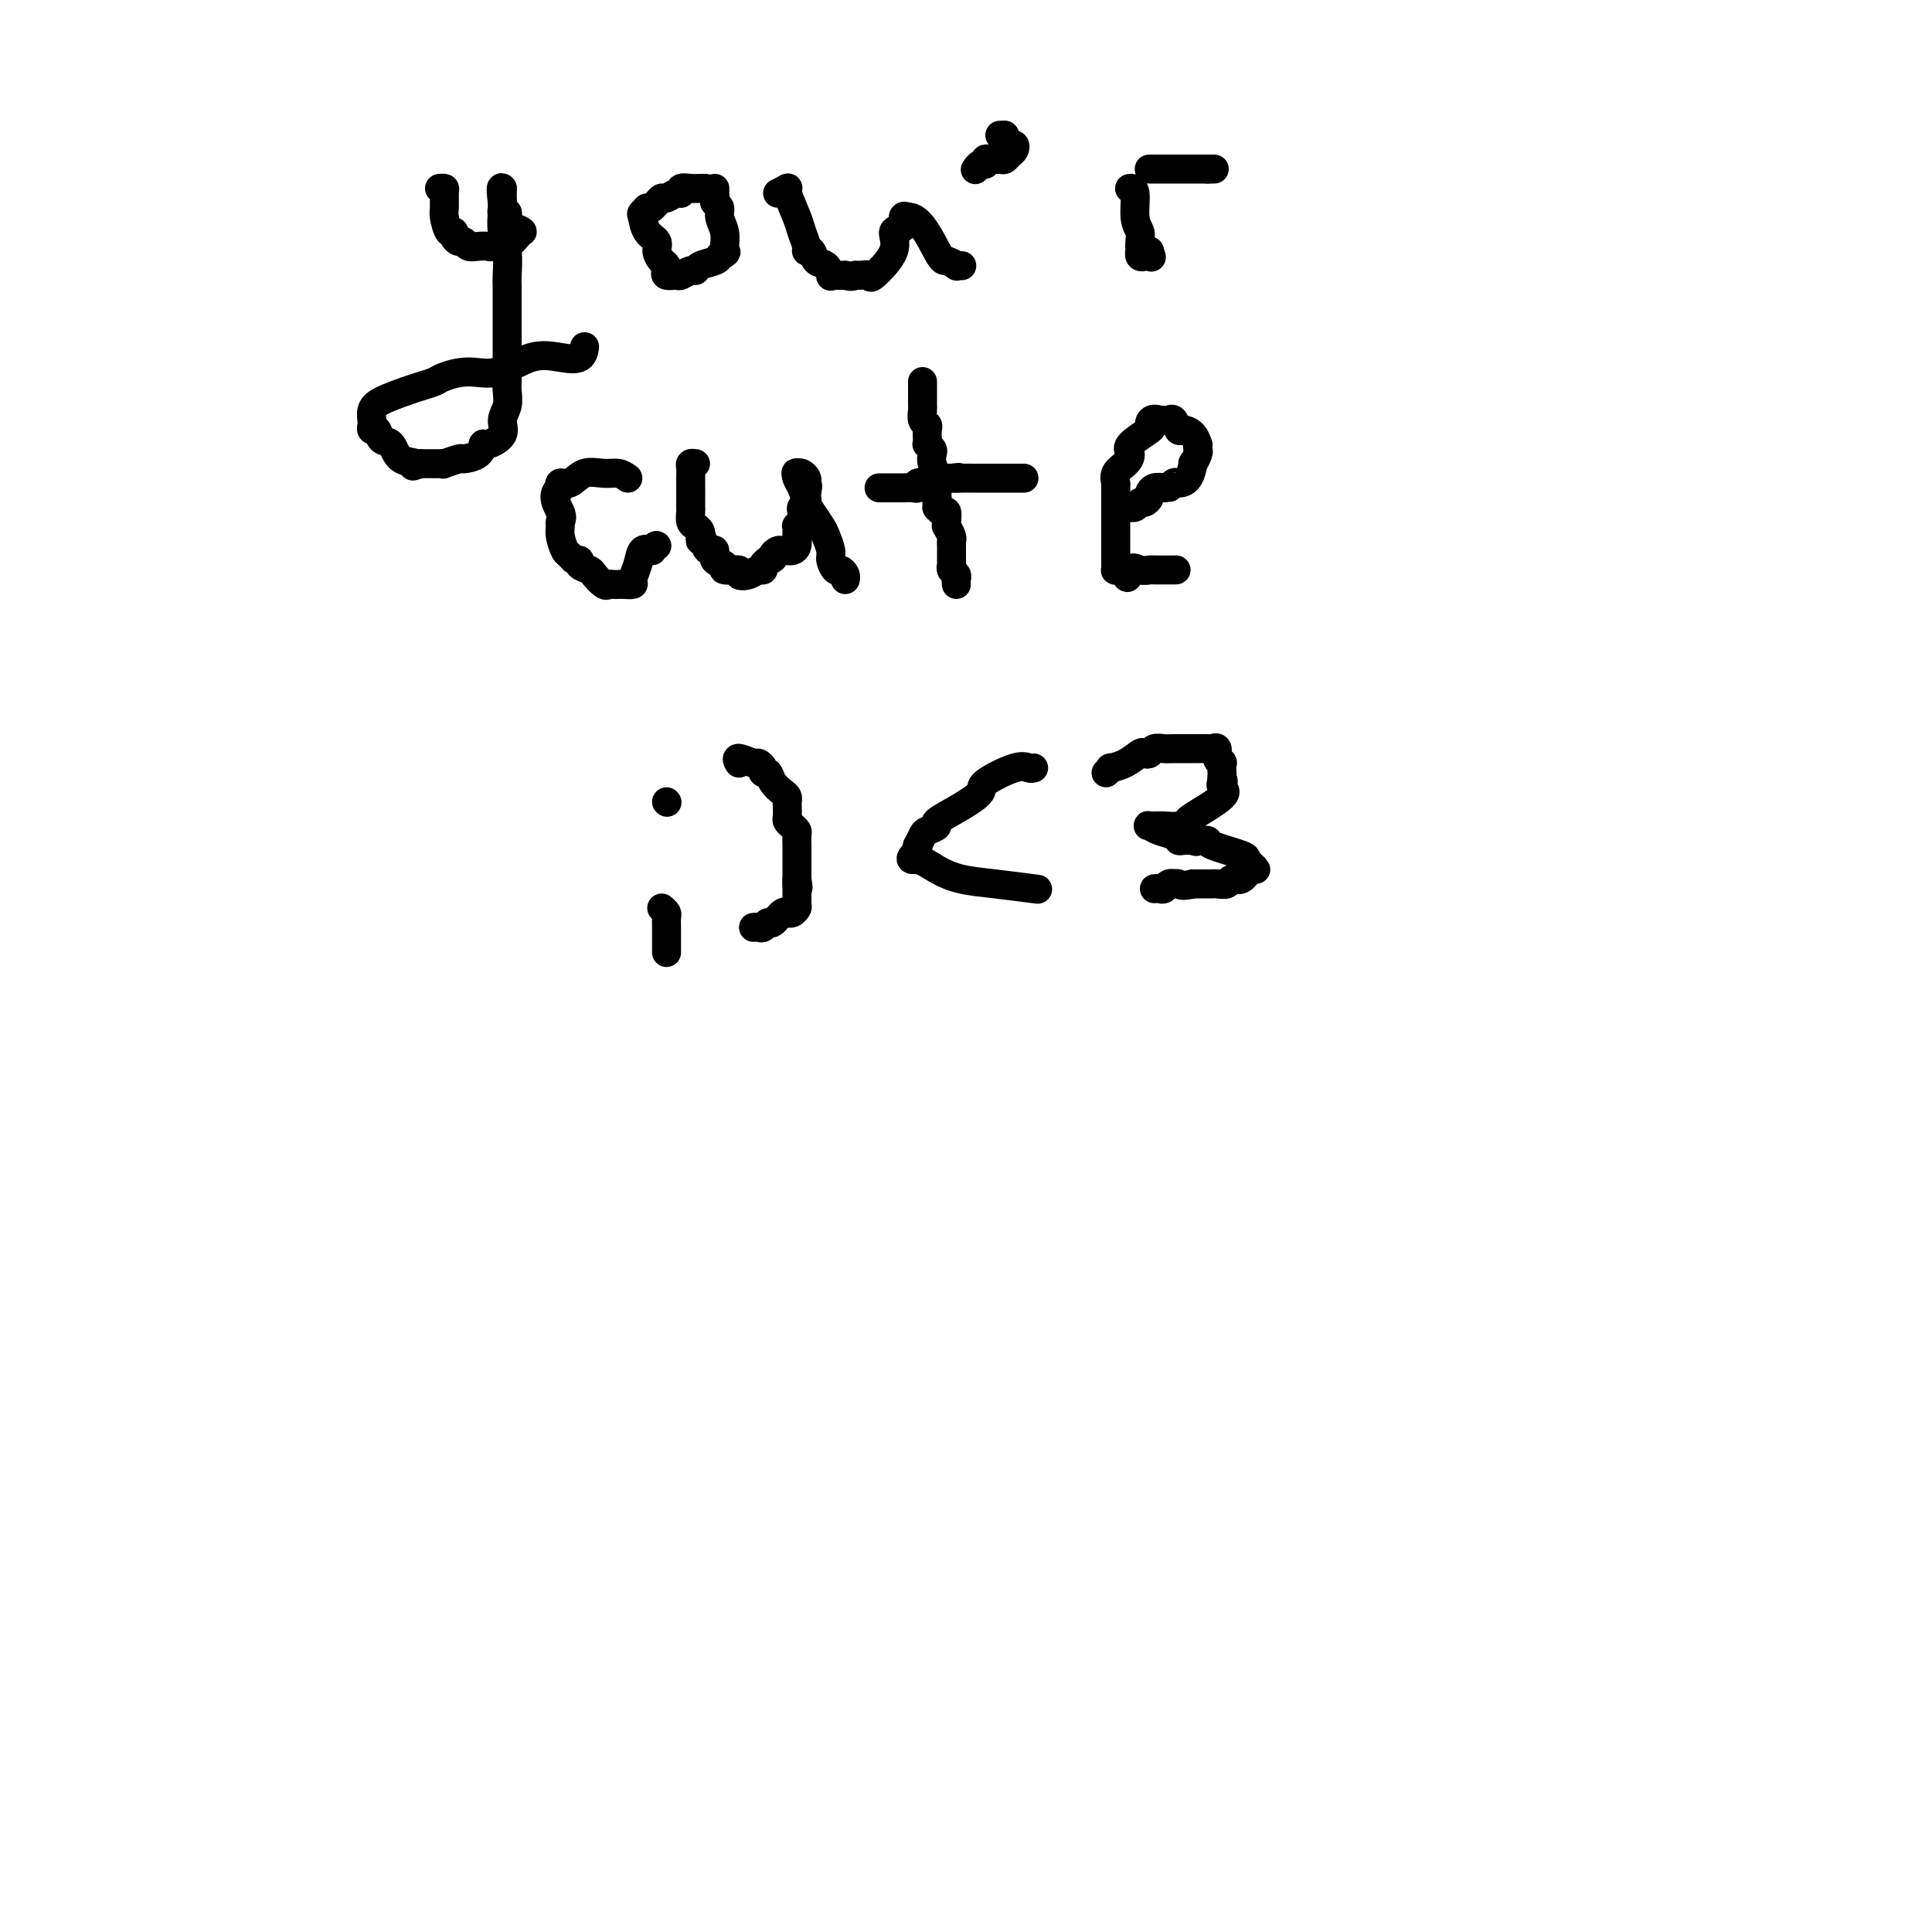 <svg viewBox='0 0 400 400' version='1.1' xmlns='http://www.w3.org/2000/svg' xmlns:xlink='http://www.w3.org/1999/xlink'><g fill='none' stroke='#000000' stroke-width='6' stroke-linecap='round' stroke-linejoin='round'><path d='M91,39c0.424,-0.032 0.848,-0.064 1,0c0.152,0.064 0.031,0.223 0,1c-0.031,0.777 0.030,2.172 0,3c-0.030,0.828 -0.149,1.087 0,2c0.149,0.913 0.565,2.478 1,3c0.435,0.522 0.889,-0.000 1,0c0.111,0.000 -0.122,0.522 0,1c0.122,0.478 0.600,0.912 1,1c0.400,0.088 0.722,-0.172 1,0c0.278,0.172 0.512,0.774 1,1c0.488,0.226 1.230,0.074 2,0c0.770,-0.074 1.568,-0.072 2,0c0.432,0.072 0.497,0.213 1,0c0.503,-0.213 1.445,-0.779 2,-1c0.555,-0.221 0.724,-0.098 1,0c0.276,0.098 0.660,0.170 1,0c0.340,-0.170 0.638,-0.582 1,-1c0.362,-0.418 0.790,-0.843 1,-1c0.210,-0.157 0.203,-0.045 0,0c-0.203,0.045 -0.601,0.022 -1,0'/><path d='M107,48c1.695,-0.431 -0.068,-0.510 -1,-1c-0.932,-0.490 -1.034,-1.392 -1,-2c0.034,-0.608 0.205,-0.922 0,-1c-0.205,-0.078 -0.787,0.081 -1,0c-0.213,-0.081 -0.057,-0.400 0,-1c0.057,-0.600 0.015,-1.480 0,-2c-0.015,-0.520 -0.004,-0.678 0,-1c0.004,-0.322 0.001,-0.806 0,-1c-0.001,-0.194 -0.001,-0.097 0,0'/><path d='M104,39c-0.468,-0.781 -0.140,1.766 0,3c0.140,1.234 0.090,1.156 0,2c-0.090,0.844 -0.220,2.611 0,4c0.220,1.389 0.791,2.401 1,4c0.209,1.599 0.056,3.784 0,5c-0.056,1.216 -0.015,1.462 0,2c0.015,0.538 0.004,1.370 0,2c-0.004,0.630 -0.001,1.060 0,2c0.001,0.940 0.000,2.389 0,3c-0.000,0.611 0.000,0.384 0,1c-0.000,0.616 -0.000,2.075 0,3c0.000,0.925 0.001,1.314 0,2c-0.001,0.686 -0.005,1.667 0,3c0.005,1.333 0.018,3.018 0,4c-0.018,0.982 -0.068,1.262 0,2c0.068,0.738 0.253,1.933 0,3c-0.253,1.067 -0.944,2.005 -1,3c-0.056,0.995 0.524,2.046 0,3c-0.524,0.954 -2.151,1.810 -3,2c-0.849,0.190 -0.918,-0.285 -1,0c-0.082,0.285 -0.175,1.330 -1,2c-0.825,0.670 -2.381,0.964 -3,1c-0.619,0.036 -0.301,-0.187 -1,0c-0.699,0.187 -2.414,0.782 -3,1c-0.586,0.218 -0.044,0.058 0,0c0.044,-0.058 -0.411,-0.016 -1,0c-0.589,0.016 -1.311,0.004 -2,0c-0.689,-0.004 -1.344,-0.002 -2,0'/><path d='M87,96c-2.699,0.942 -0.947,0.297 -1,0c-0.053,-0.297 -1.913,-0.247 -3,-1c-1.087,-0.753 -1.402,-2.310 -2,-3c-0.598,-0.690 -1.481,-0.513 -2,-1c-0.519,-0.487 -0.676,-1.639 -1,-2c-0.324,-0.361 -0.816,0.069 -1,0c-0.184,-0.069 -0.061,-0.638 0,-1c0.061,-0.362 0.060,-0.517 0,-1c-0.060,-0.483 -0.177,-1.295 0,-2c0.177,-0.705 0.650,-1.302 2,-2c1.350,-0.698 3.577,-1.498 5,-2c1.423,-0.502 2.041,-0.706 3,-1c0.959,-0.294 2.261,-0.678 3,-1c0.739,-0.322 0.917,-0.580 2,-1c1.083,-0.420 3.071,-1.000 5,-1c1.929,0.000 3.799,0.581 6,0c2.201,-0.581 4.733,-2.324 7,-3c2.267,-0.676 4.267,-0.284 6,0c1.733,0.284 3.197,0.461 4,0c0.803,-0.461 0.944,-1.560 1,-2c0.056,-0.440 0.028,-0.220 0,0'/><path d='M146,39c0.069,0.002 0.138,0.005 0,0c-0.138,-0.005 -0.484,-0.016 -1,0c-0.516,0.016 -1.203,0.061 -2,0c-0.797,-0.061 -1.705,-0.227 -2,0c-0.295,0.227 0.023,0.848 0,1c-0.023,0.152 -0.387,-0.167 -1,0c-0.613,0.167 -1.473,0.818 -2,1c-0.527,0.182 -0.719,-0.105 -1,0c-0.281,0.105 -0.652,0.601 -1,1c-0.348,0.399 -0.674,0.699 -1,1'/><path d='M135,43c-1.869,0.563 -1.043,-0.029 -1,0c0.043,0.029 -0.697,0.679 -1,1c-0.303,0.321 -0.169,0.313 0,1c0.169,0.687 0.375,2.068 1,3c0.625,0.932 1.671,1.415 2,2c0.329,0.585 -0.057,1.271 0,2c0.057,0.729 0.558,1.502 1,2c0.442,0.498 0.824,0.723 1,1c0.176,0.277 0.145,0.606 0,1c-0.145,0.394 -0.403,0.852 0,1c0.403,0.148 1.468,-0.016 2,0c0.532,0.016 0.531,0.212 1,0c0.469,-0.212 1.407,-0.830 2,-1c0.593,-0.170 0.839,0.109 1,0c0.161,-0.109 0.236,-0.606 1,-1c0.764,-0.394 2.218,-0.684 3,-1c0.782,-0.316 0.891,-0.658 1,-1'/><path d='M149,53c1.929,-0.844 1.250,-0.953 1,-1c-0.250,-0.047 -0.071,-0.032 0,0c0.071,0.032 0.034,0.083 0,0c-0.034,-0.083 -0.065,-0.298 0,-1c0.065,-0.702 0.228,-1.890 0,-3c-0.228,-1.110 -0.846,-2.143 -1,-3c-0.154,-0.857 0.155,-1.540 0,-2c-0.155,-0.460 -0.774,-0.698 -1,-1c-0.226,-0.302 -0.061,-0.669 0,-1c0.061,-0.331 0.016,-0.625 0,-1c-0.016,-0.375 -0.004,-0.832 0,-1c0.004,-0.168 0.001,-0.048 0,0c-0.001,0.048 -0.001,0.024 0,0'/><path d='M161,40c0.849,-0.421 1.698,-0.842 2,-1c0.302,-0.158 0.055,-0.051 0,0c-0.055,0.051 0.080,0.048 0,0c-0.080,-0.048 -0.376,-0.142 0,1c0.376,1.142 1.425,3.519 2,5c0.575,1.481 0.678,2.064 1,3c0.322,0.936 0.863,2.224 1,3c0.137,0.776 -0.131,1.038 0,1c0.131,-0.038 0.661,-0.378 1,0c0.339,0.378 0.486,1.474 1,2c0.514,0.526 1.395,0.481 2,1c0.605,0.519 0.936,1.603 1,2c0.064,0.397 -0.137,0.106 0,0c0.137,-0.106 0.614,-0.029 1,0c0.386,0.029 0.682,0.008 1,0c0.318,-0.008 0.659,-0.004 1,0'/><path d='M175,57c1.354,0.459 1.737,0.108 2,0c0.263,-0.108 0.404,0.027 1,0c0.596,-0.027 1.646,-0.215 2,0c0.354,0.215 0.014,0.835 1,0c0.986,-0.835 3.300,-3.124 4,-5c0.700,-1.876 -0.214,-3.338 0,-4c0.214,-0.662 1.558,-0.524 2,-1c0.442,-0.476 -0.016,-1.564 0,-2c0.016,-0.436 0.508,-0.218 1,0'/><path d='M188,45c2.354,-0.376 4.740,4.684 6,7c1.260,2.316 1.396,1.889 2,2c0.604,0.111 1.677,0.762 2,1c0.323,0.238 -0.105,0.064 0,0c0.105,-0.064 0.744,-0.018 1,0c0.256,0.018 0.128,0.009 0,0'/><path d='M207,28c0.000,0.000 1.000,0.000 1,0'/><path d='M208,28c0.324,0.466 0.634,1.631 1,2c0.366,0.369 0.790,-0.059 1,0c0.210,0.059 0.208,0.605 0,1c-0.208,0.395 -0.620,0.641 -1,1c-0.380,0.359 -0.728,0.832 -1,1c-0.272,0.168 -0.468,0.030 -1,0c-0.532,-0.030 -1.400,0.048 -2,0c-0.600,-0.048 -0.931,-0.223 -1,0c-0.069,0.223 0.126,0.843 0,1c-0.126,0.157 -0.572,-0.150 -1,0c-0.428,0.150 -0.836,0.757 -1,1c-0.164,0.243 -0.082,0.121 0,0'/><path d='M234,39c-0.121,0.017 -0.243,0.034 0,0c0.243,-0.034 0.850,-0.121 1,1c0.150,1.121 -0.156,3.448 0,5c0.156,1.552 0.773,2.328 1,3c0.227,0.672 0.064,1.238 0,2c-0.064,0.762 -0.028,1.718 0,2c0.028,0.282 0.049,-0.110 0,0c-0.049,0.110 -0.167,0.722 0,1c0.167,0.278 0.619,0.222 1,0c0.381,-0.222 0.690,-0.611 1,-1'/><path d='M238,52c0.667,2.167 0.333,1.083 0,0'/><path d='M238,35c-0.060,0.000 -0.119,0.000 0,0c0.119,0.000 0.417,0.000 1,0c0.583,0.000 1.451,-0.000 2,0c0.549,0.000 0.778,0.000 1,0c0.222,-0.000 0.437,0.000 1,0c0.563,0.000 1.474,0.000 2,0c0.526,0.000 0.669,0.000 1,0c0.331,0.000 0.852,0.000 1,0c0.148,0.000 -0.075,0.000 0,0c0.075,0.000 0.450,0.000 1,0c0.550,0.000 1.275,0.000 2,0'/><path d='M250,35c2.089,0.000 1.311,0.000 1,0c-0.311,0.000 -0.156,0.000 0,0'/><path d='M130,99c-0.607,-0.439 -1.214,-0.879 -2,-1c-0.786,-0.121 -1.752,0.076 -3,0c-1.248,-0.076 -2.779,-0.427 -4,0c-1.221,0.427 -2.131,1.630 -3,2c-0.869,0.370 -1.695,-0.093 -2,0c-0.305,0.093 -0.087,0.741 0,1c0.087,0.259 0.044,0.130 0,0'/><path d='M116,101c-2.165,1.331 -0.577,3.660 0,5c0.577,1.340 0.144,1.693 0,2c-0.144,0.307 0.003,0.570 0,1c-0.003,0.430 -0.154,1.029 0,2c0.154,0.971 0.614,2.316 1,3c0.386,0.684 0.699,0.708 1,1c0.301,0.292 0.590,0.850 1,1c0.410,0.150 0.940,-0.110 1,0c0.060,0.110 -0.349,0.590 0,1c0.349,0.410 1.455,0.751 2,1c0.545,0.249 0.527,0.407 1,1c0.473,0.593 1.435,1.623 2,2c0.565,0.377 0.734,0.101 1,0c0.266,-0.101 0.631,-0.029 1,0c0.369,0.029 0.743,0.013 1,0c0.257,-0.013 0.397,-0.025 1,0c0.603,0.025 1.670,0.087 2,0c0.330,-0.087 -0.076,-0.322 0,-1c0.076,-0.678 0.636,-1.798 1,-3c0.364,-1.202 0.533,-2.486 1,-3c0.467,-0.514 1.234,-0.257 2,0'/><path d='M135,114c0.844,-1.311 0.956,-1.089 1,-1c0.044,0.089 0.022,0.044 0,0'/><path d='M144,96c-0.423,-0.067 -0.845,-0.134 -1,0c-0.155,0.134 -0.041,0.470 0,1c0.041,0.530 0.011,1.255 0,2c-0.011,0.745 -0.003,1.510 0,2c0.003,0.490 0.001,0.705 0,1c-0.001,0.295 0.000,0.669 0,1c-0.000,0.331 -0.001,0.617 0,1c0.001,0.383 0.003,0.862 0,1c-0.003,0.138 -0.011,-0.065 0,0c0.011,0.065 0.042,0.399 0,1c-0.042,0.601 -0.155,1.470 0,2c0.155,0.530 0.580,0.719 1,1c0.420,0.281 0.834,0.652 1,1c0.166,0.348 0.083,0.674 0,1'/><path d='M145,111c0.105,2.218 -0.132,0.261 0,0c0.132,-0.261 0.632,1.172 1,2c0.368,0.828 0.603,1.049 1,1c0.397,-0.049 0.955,-0.368 1,0c0.045,0.368 -0.424,1.423 0,2c0.424,0.577 1.741,0.678 2,1c0.259,0.322 -0.541,0.867 0,1c0.541,0.133 2.422,-0.146 3,0c0.578,0.146 -0.147,0.716 0,1c0.147,0.284 1.166,0.283 2,0c0.834,-0.283 1.481,-0.849 2,-1c0.519,-0.151 0.909,0.113 1,0c0.091,-0.113 -0.117,-0.604 0,-1c0.117,-0.396 0.558,-0.698 1,-1'/><path d='M159,116c1.570,-0.321 0.994,-0.622 1,-1c0.006,-0.378 0.593,-0.833 1,-1c0.407,-0.167 0.635,-0.047 1,0c0.365,0.047 0.868,0.020 1,0c0.132,-0.020 -0.108,-0.032 0,0c0.108,0.032 0.565,0.110 1,0c0.435,-0.110 0.848,-0.408 1,-1c0.152,-0.592 0.045,-1.479 0,-2c-0.045,-0.521 -0.026,-0.678 0,-1c0.026,-0.322 0.060,-0.811 0,-1c-0.060,-0.189 -0.213,-0.078 0,0c0.213,0.078 0.793,0.123 1,0c0.207,-0.123 0.041,-0.414 0,-1c-0.041,-0.586 0.041,-1.466 0,-2c-0.041,-0.534 -0.207,-0.720 0,-1c0.207,-0.280 0.786,-0.652 1,-1c0.214,-0.348 0.061,-0.671 0,-1c-0.061,-0.329 -0.031,-0.665 0,-1'/><path d='M167,102c0.463,-2.096 0.121,-1.336 0,-1c-0.121,0.336 -0.021,0.247 0,0c0.021,-0.247 -0.035,-0.654 0,-1c0.035,-0.346 0.163,-0.632 0,-1c-0.163,-0.368 -0.618,-0.820 -1,-1c-0.382,-0.180 -0.691,-0.090 -1,0'/><path d='M165,98c-0.356,-0.471 -0.246,0.353 0,1c0.246,0.647 0.629,1.117 1,2c0.371,0.883 0.730,2.180 1,3c0.270,0.820 0.450,1.164 1,2c0.550,0.836 1.471,2.165 2,3c0.529,0.835 0.666,1.176 1,2c0.334,0.824 0.864,2.133 1,3c0.136,0.867 -0.121,1.294 0,2c0.121,0.706 0.621,1.692 1,2c0.379,0.308 0.638,-0.062 1,0c0.362,0.062 0.828,0.555 1,1c0.172,0.445 0.049,0.841 0,1c-0.049,0.159 -0.025,0.079 0,0'/><path d='M191,79c-0.001,0.253 -0.001,0.505 0,1c0.001,0.495 0.004,1.232 0,2c-0.004,0.768 -0.015,1.567 0,2c0.015,0.433 0.057,0.501 0,1c-0.057,0.499 -0.211,1.430 0,2c0.211,0.570 0.788,0.779 1,1c0.212,0.221 0.061,0.455 0,1c-0.061,0.545 -0.030,1.402 0,2c0.030,0.598 0.060,0.936 0,1c-0.060,0.064 -0.208,-0.145 0,0c0.208,0.145 0.774,0.644 1,1c0.226,0.356 0.113,0.568 0,1c-0.113,0.432 -0.226,1.085 0,2c0.226,0.915 0.793,2.090 1,3c0.207,0.910 0.056,1.553 0,2c-0.056,0.447 -0.016,0.699 0,1c0.016,0.301 0.008,0.650 0,1'/><path d='M194,103c0.461,3.874 0.113,1.558 0,1c-0.113,-0.558 0.008,0.641 0,1c-0.008,0.359 -0.145,-0.124 0,0c0.145,0.124 0.574,0.855 1,1c0.426,0.145 0.850,-0.294 1,0c0.150,0.294 0.026,1.322 0,2c-0.026,0.678 0.046,1.007 0,1c-0.046,-0.007 -0.208,-0.352 0,0c0.208,0.352 0.788,1.399 1,2c0.212,0.601 0.057,0.756 0,1c-0.057,0.244 -0.015,0.576 0,1c0.015,0.424 0.003,0.940 0,1c-0.003,0.060 0.003,-0.335 0,0c-0.003,0.335 -0.015,1.399 0,2c0.015,0.601 0.057,0.739 0,1c-0.057,0.261 -0.211,0.644 0,1c0.211,0.356 0.789,0.683 1,1c0.211,0.317 0.057,0.624 0,1c-0.057,0.376 -0.016,0.822 0,1c0.016,0.178 0.008,0.089 0,0'/><path d='M182,101c0.758,-0.000 1.516,-0.000 2,0c0.484,0.000 0.694,0.001 1,0c0.306,-0.001 0.707,-0.004 1,0c0.293,0.004 0.478,0.015 1,0c0.522,-0.015 1.383,-0.057 2,0c0.617,0.057 0.991,0.212 1,0c0.009,-0.212 -0.349,-0.793 0,-1c0.349,-0.207 1.403,-0.041 2,0c0.597,0.041 0.737,-0.041 1,0c0.263,0.041 0.648,0.207 1,0c0.352,-0.207 0.672,-0.786 1,-1c0.328,-0.214 0.665,-0.061 1,0c0.335,0.061 0.667,0.031 1,0'/><path d='M197,99c2.523,-0.309 1.331,-0.083 1,0c-0.331,0.083 0.198,0.022 1,0c0.802,-0.022 1.875,-0.006 3,0c1.125,0.006 2.302,0.002 4,0c1.698,-0.002 3.919,-0.000 5,0c1.081,0.000 1.023,0.000 1,0c-0.023,-0.000 -0.012,-0.000 0,0'/><path d='M231,106c0.341,-0.422 0.683,-0.844 1,-1c0.317,-0.156 0.610,-0.046 1,0c0.390,0.046 0.878,0.027 1,0c0.122,-0.027 -0.121,-0.063 0,0c0.121,0.063 0.606,0.224 1,0c0.394,-0.224 0.696,-0.834 1,-1c0.304,-0.166 0.609,0.113 1,0c0.391,-0.113 0.868,-0.618 1,-1c0.132,-0.382 -0.080,-0.641 0,-1c0.080,-0.359 0.451,-0.817 1,-1c0.549,-0.183 1.274,-0.092 2,0'/><path d='M241,101c1.722,-0.712 1.026,0.008 1,0c-0.026,-0.008 0.619,-0.743 1,-1c0.381,-0.257 0.498,-0.037 1,0c0.502,0.037 1.388,-0.108 2,-1c0.612,-0.892 0.948,-2.530 1,-3c0.052,-0.470 -0.182,0.230 0,0c0.182,-0.230 0.779,-1.388 1,-2c0.221,-0.612 0.067,-0.676 0,-1c-0.067,-0.324 -0.045,-0.908 0,-1c0.045,-0.092 0.114,0.308 0,0c-0.114,-0.308 -0.412,-1.322 -1,-2c-0.588,-0.678 -1.467,-1.019 -2,-1c-0.533,0.019 -0.720,0.397 -1,0c-0.280,-0.397 -0.652,-1.570 -1,-2c-0.348,-0.430 -0.671,-0.116 -1,0c-0.329,0.116 -0.666,0.033 -1,0c-0.334,-0.033 -0.667,-0.017 -1,0'/><path d='M240,87c-1.756,-0.720 -2.147,0.478 -2,1c0.147,0.522 0.830,0.366 0,1c-0.830,0.634 -3.175,2.058 -4,3c-0.825,0.942 -0.130,1.401 0,2c0.130,0.599 -0.305,1.338 -1,2c-0.695,0.662 -1.650,1.247 -2,2c-0.350,0.753 -0.094,1.673 0,2c0.094,0.327 0.025,0.062 0,1c-0.025,0.938 -0.007,3.079 0,4c0.007,0.921 0.002,0.620 0,1c-0.002,0.380 -0.000,1.439 0,2c0.000,0.561 0.000,0.622 0,1c-0.000,0.378 0.000,1.072 0,2c-0.000,0.928 -0.001,2.091 0,3c0.001,0.909 0.003,1.564 0,2c-0.003,0.436 -0.012,0.653 0,1c0.012,0.347 0.044,0.825 0,1c-0.044,0.175 -0.166,0.047 0,0c0.166,-0.047 0.619,-0.013 1,0c0.381,0.013 0.691,0.007 1,0'/><path d='M233,118c0.447,3.094 0.565,0.829 1,0c0.435,-0.829 1.186,-0.222 2,0c0.814,0.222 1.693,0.060 2,0c0.307,-0.060 0.044,-0.016 1,0c0.956,0.016 3.130,0.005 4,0c0.870,-0.005 0.435,-0.002 0,0'/><path d='M138,166c0.000,0.000 0.100,0.100 0.1,0.1'/><path d='M137,188c0.423,0.355 0.845,0.710 1,1c0.155,0.290 0.041,0.516 0,1c-0.041,0.484 -0.011,1.226 0,2c0.011,0.774 0.003,1.578 0,2c-0.003,0.422 -0.001,0.460 0,1c0.001,0.540 0.000,1.583 0,2c-0.000,0.417 -0.000,0.209 0,0'/><path d='M153,158c-0.318,-0.542 -0.636,-1.083 0,-1c0.636,0.083 2.226,0.791 3,1c0.774,0.209 0.731,-0.082 1,0c0.269,0.082 0.849,0.536 1,1c0.151,0.464 -0.128,0.936 0,1c0.128,0.064 0.661,-0.281 1,0c0.339,0.281 0.483,1.188 1,2c0.517,0.812 1.407,1.531 2,2c0.593,0.469 0.890,0.689 1,1c0.110,0.311 0.032,0.713 0,1c-0.032,0.287 -0.019,0.458 0,1c0.019,0.542 0.044,1.453 0,2c-0.044,0.547 -0.155,0.729 0,1c0.155,0.271 0.578,0.631 1,1c0.422,0.369 0.845,0.747 1,1c0.155,0.253 0.041,0.382 0,1c-0.041,0.618 -0.011,1.724 0,2c0.011,0.276 0.003,-0.278 0,0c-0.003,0.278 -0.001,1.387 0,2c0.001,0.613 0.000,0.731 0,1c-0.000,0.269 -0.000,0.688 0,1c0.000,0.312 0.000,0.518 0,1c-0.000,0.482 -0.000,1.241 0,2'/><path d='M165,182c0.463,2.996 0.121,1.486 0,1c-0.121,-0.486 -0.022,0.052 0,1c0.022,0.948 -0.032,2.307 0,3c0.032,0.693 0.150,0.719 0,1c-0.150,0.281 -0.569,0.815 -1,1c-0.431,0.185 -0.875,0.020 -1,0c-0.125,-0.020 0.069,0.103 0,0c-0.069,-0.103 -0.399,-0.434 -1,0c-0.601,0.434 -1.471,1.633 -2,2c-0.529,0.367 -0.716,-0.098 -1,0c-0.284,0.098 -0.664,0.758 -1,1c-0.336,0.242 -0.629,0.065 -1,0c-0.371,-0.065 -0.820,-0.019 -1,0c-0.180,0.019 -0.090,0.009 0,0'/><path d='M214,159c-0.263,0.080 -0.525,0.159 -1,0c-0.475,-0.159 -1.162,-0.558 -3,0c-1.838,0.558 -4.827,2.072 -6,3c-1.173,0.928 -0.531,1.271 -1,2c-0.469,0.729 -2.048,1.843 -4,3c-1.952,1.157 -4.278,2.356 -5,3c-0.722,0.644 0.160,0.732 0,1c-0.160,0.268 -1.363,0.715 -2,1c-0.637,0.285 -0.707,0.406 -1,1c-0.293,0.594 -0.810,1.660 -1,2c-0.190,0.340 -0.054,-0.046 0,0c0.054,0.046 0.027,0.523 0,1'/><path d='M190,176c-2.349,2.527 -1.220,1.844 0,2c1.220,0.156 2.531,1.152 4,2c1.469,0.848 3.095,1.547 5,2c1.905,0.453 4.090,0.660 7,1c2.910,0.340 6.546,0.811 8,1c1.454,0.189 0.727,0.094 0,0'/><path d='M229,160c0.491,-0.437 0.982,-0.874 1,-1c0.018,-0.126 -0.437,0.058 0,0c0.437,-0.058 1.765,-0.359 3,-1c1.235,-0.641 2.376,-1.622 3,-2c0.624,-0.378 0.731,-0.154 1,0c0.269,0.154 0.699,0.237 1,0c0.301,-0.237 0.471,-0.796 1,-1c0.529,-0.204 1.417,-0.055 2,0c0.583,0.055 0.863,0.015 2,0c1.137,-0.015 3.132,-0.006 4,0c0.868,0.006 0.610,0.008 1,0c0.390,-0.008 1.429,-0.026 2,0c0.571,0.026 0.675,0.096 1,0c0.325,-0.096 0.872,-0.359 1,0c0.128,0.359 -0.162,1.339 0,2c0.162,0.661 0.775,1.002 1,1c0.225,-0.002 0.060,-0.347 0,0c-0.060,0.347 -0.017,1.385 0,2c0.017,0.615 0.009,0.808 0,1'/><path d='M253,161c0.490,1.110 0.213,0.885 0,1c-0.213,0.115 -0.364,0.571 0,1c0.364,0.429 1.242,0.833 0,2c-1.242,1.167 -4.603,3.098 -6,4c-1.397,0.902 -0.831,0.777 -1,1c-0.169,0.223 -1.074,0.795 -2,1c-0.926,0.205 -1.874,0.044 -3,0c-1.126,-0.044 -2.432,0.031 -3,0c-0.568,-0.031 -0.399,-0.166 0,0c0.399,0.166 1.027,0.633 2,1c0.973,0.367 2.292,0.634 3,1c0.708,0.366 0.806,0.829 1,1c0.194,0.171 0.484,0.049 1,0c0.516,-0.049 1.258,-0.024 2,0'/><path d='M247,174c1.367,0.462 0.283,0.116 0,0c-0.283,-0.116 0.235,-0.004 1,0c0.765,0.004 1.777,-0.102 2,0c0.223,0.102 -0.342,0.410 1,1c1.342,0.590 4.592,1.462 6,2c1.408,0.538 0.974,0.740 1,1c0.026,0.260 0.511,0.576 1,1c0.489,0.424 0.980,0.954 1,1c0.020,0.046 -0.432,-0.394 -1,0c-0.568,0.394 -1.252,1.622 -2,2c-0.748,0.378 -1.562,-0.095 -2,0c-0.438,0.095 -0.502,0.757 -1,1c-0.498,0.243 -1.429,0.065 -2,0c-0.571,-0.065 -0.782,-0.017 -1,0c-0.218,0.017 -0.443,0.005 -1,0c-0.557,-0.005 -1.445,-0.001 -2,0c-0.555,0.001 -0.778,0.001 -1,0'/><path d='M247,183c-2.472,0.620 -2.651,0.170 -3,0c-0.349,-0.170 -0.867,-0.060 -1,0c-0.133,0.060 0.118,0.069 0,0c-0.118,-0.069 -0.606,-0.214 -1,0c-0.394,0.214 -0.693,0.789 -1,1c-0.307,0.211 -0.621,0.057 -1,0c-0.379,-0.057 -0.823,-0.016 -1,0c-0.177,0.016 -0.089,0.008 0,0'/></g>
</svg>